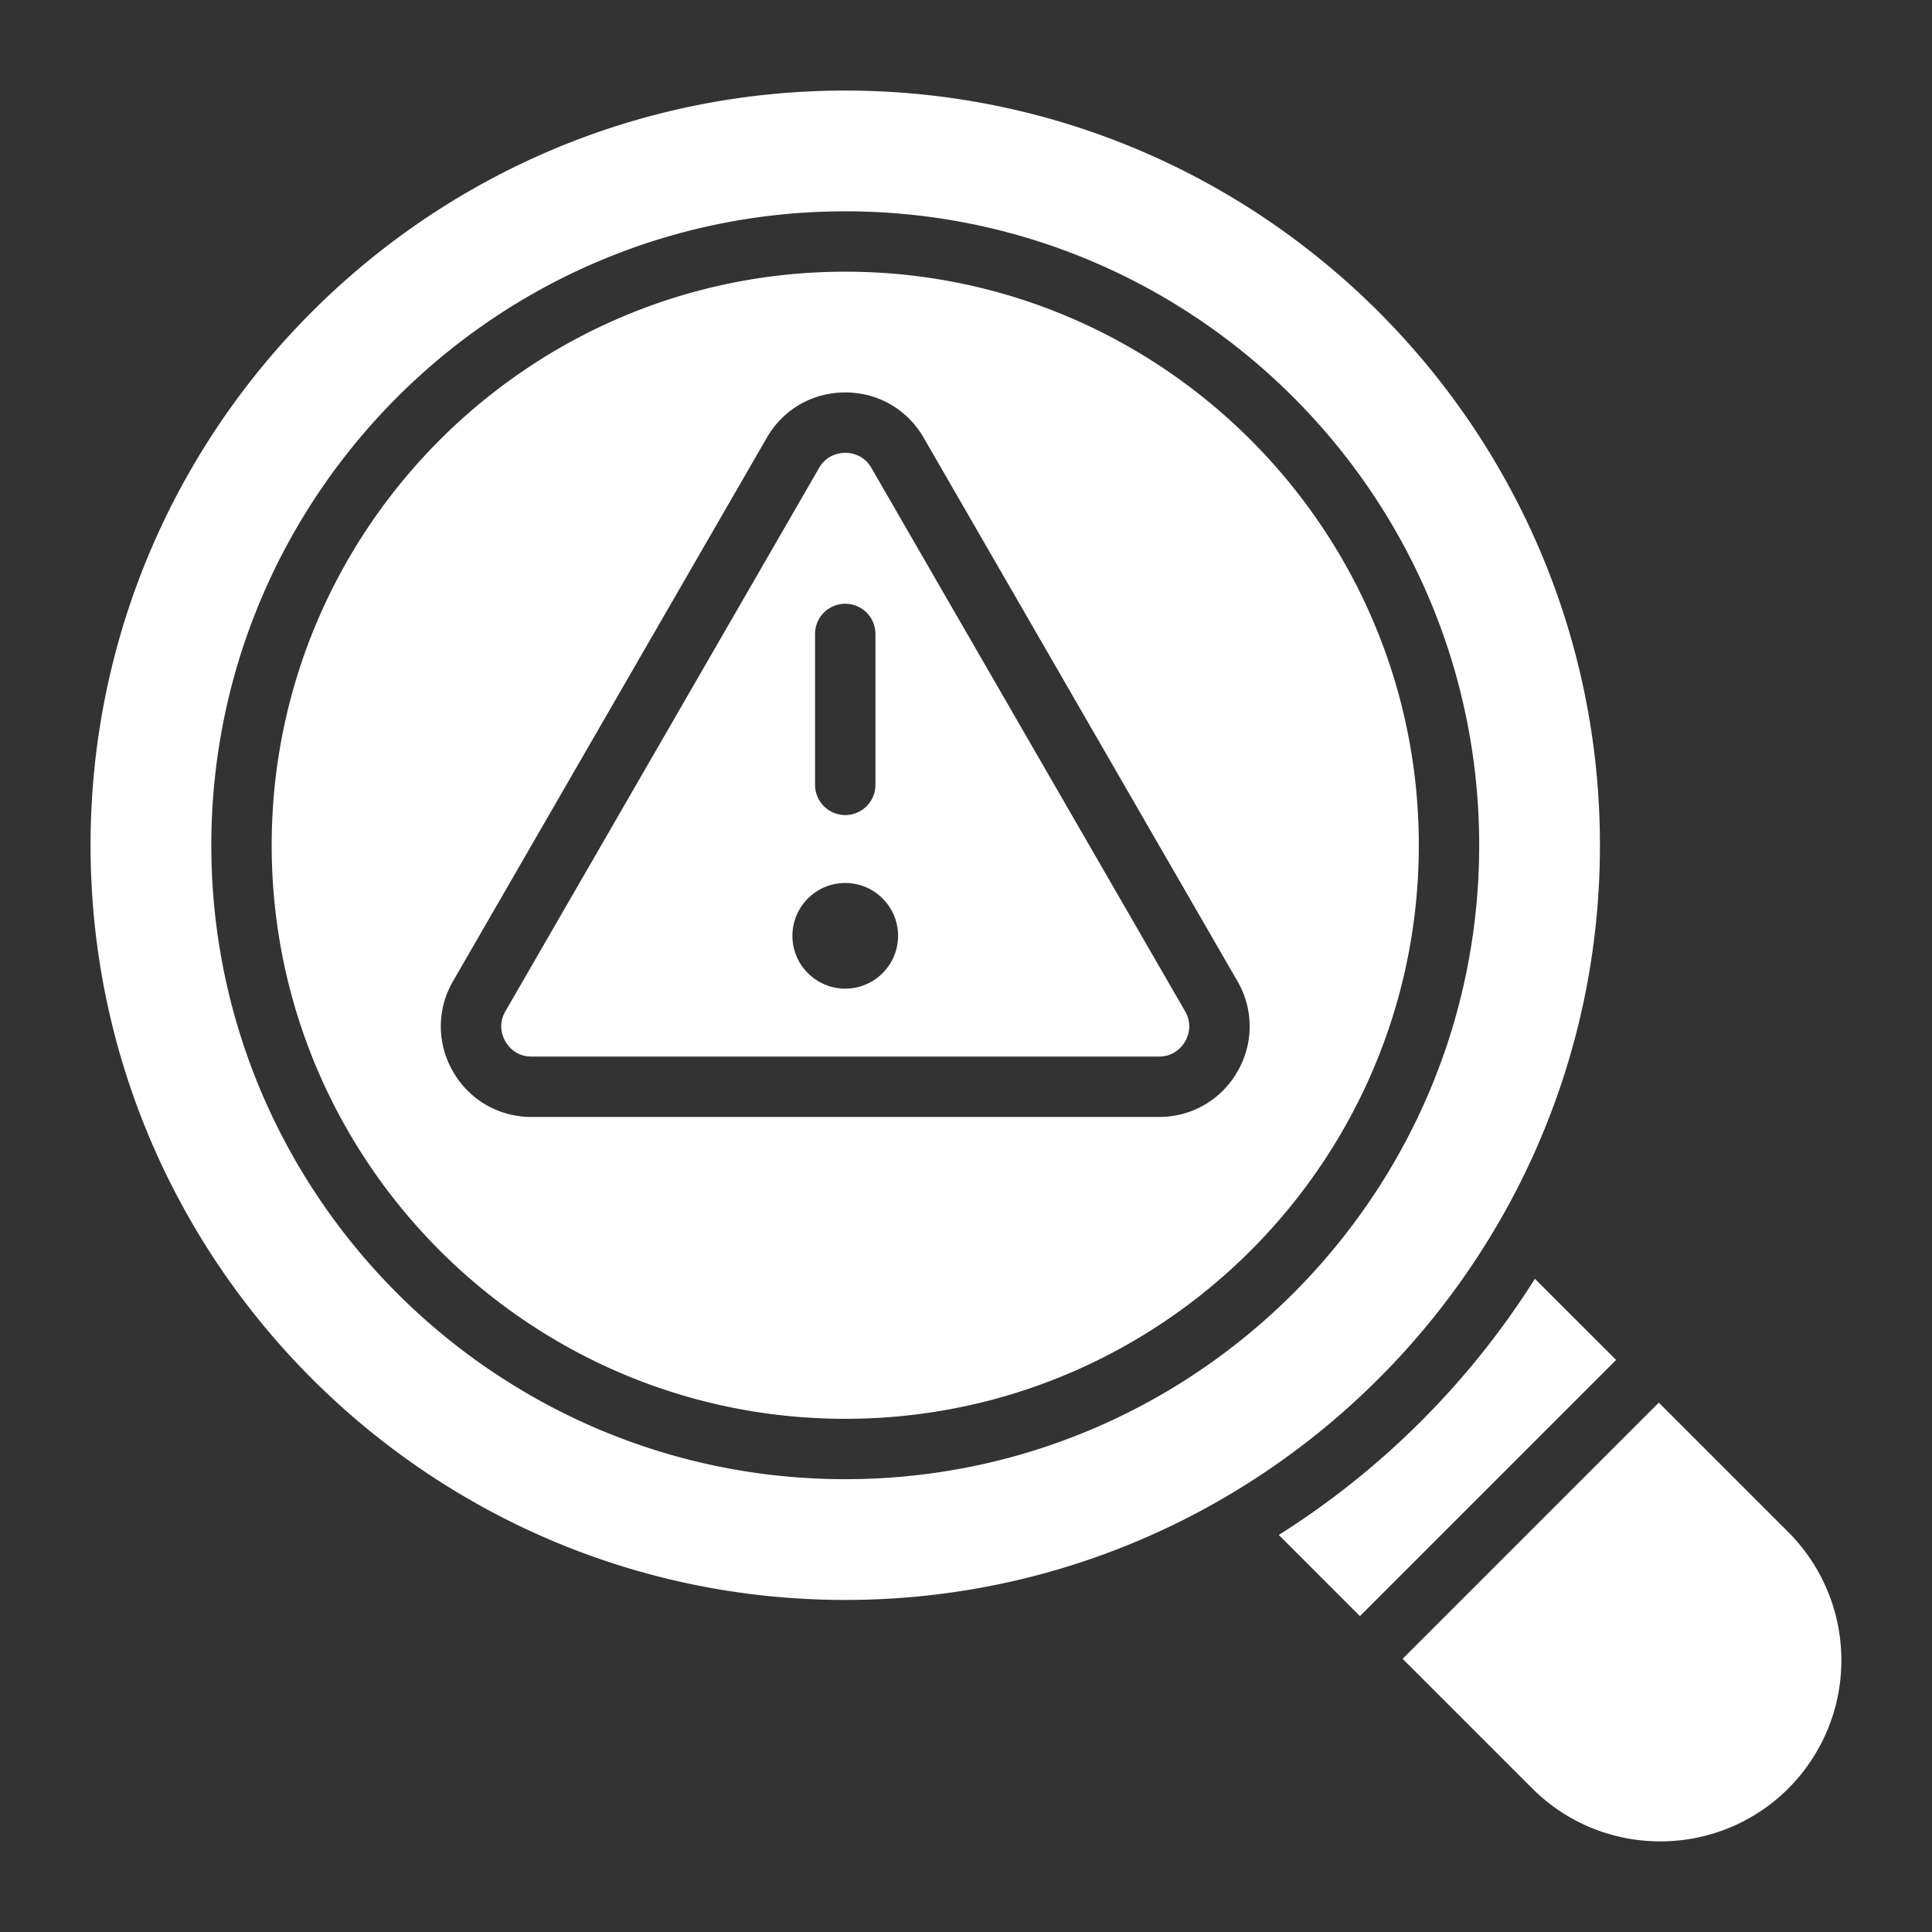<svg xmlns="http://www.w3.org/2000/svg" version="1.1" xmlns:xlink="http://www.w3.org/1999/xlink" width="512" height="512" x="0" y="0" viewBox="0 0 64 64" style="enable-background:new 0 0 512 512" xml:space="preserve" class=""><rect x="0" y="0" width="64" height="64" fill="#333333" stroke="none"/><g><path d="M59.243 59.243c-1.17 1.17-2.706 1.755-4.243 1.755s-3.073-.585-4.243-1.755l-4.293-4.293 8.486-8.486 4.293 4.293a6.007 6.007 0 0 1 0 8.486zM53.536 45.05l-2.69-2.688a27.203 27.203 0 0 1-8.484 8.485l2.688 2.689zM39.258 33.5c.261.451.087.85 0 1s-.344.5-.866.5H17.608c-.522 0-.78-.35-.866-.5s-.261-.549 0-1l10.392-18c.26-.451.693-.5.866-.5s.606.049.866.5zM27 26a1 1 0 0 0 2 0v-5a1 1 0 0 0-2 0zm2.75 5c0-.965-.785-1.75-1.75-1.75s-1.75.785-1.75 1.75.785 1.75 1.75 1.75 1.75-.785 1.75-1.75zM47 28c0 10.477-8.523 19-19 19S9 38.477 9 28 17.523 9 28 9s19 8.523 19 19zm-6.01 4.5-10.392-18C30.056 13.56 29.084 13 28 13s-2.056.56-2.598 1.5l-10.393 18a2.97 2.97 0 0 0 0 3 2.97 2.97 0 0 0 2.599 1.5h20.784a2.97 2.97 0 0 0 2.598-1.5 2.97 2.97 0 0 0 0-3zM53 28c0 13.785-11.215 25-25 25S3 41.785 3 28 14.215 3 28 3s25 11.215 25 25zm-4 0c0-11.58-9.42-21-21-21S7 16.42 7 28s9.42 21 21 21 21-9.42 21-21z" fill="#ffffff" opacity="1" data-original="#000000" class=""></path></g></svg>